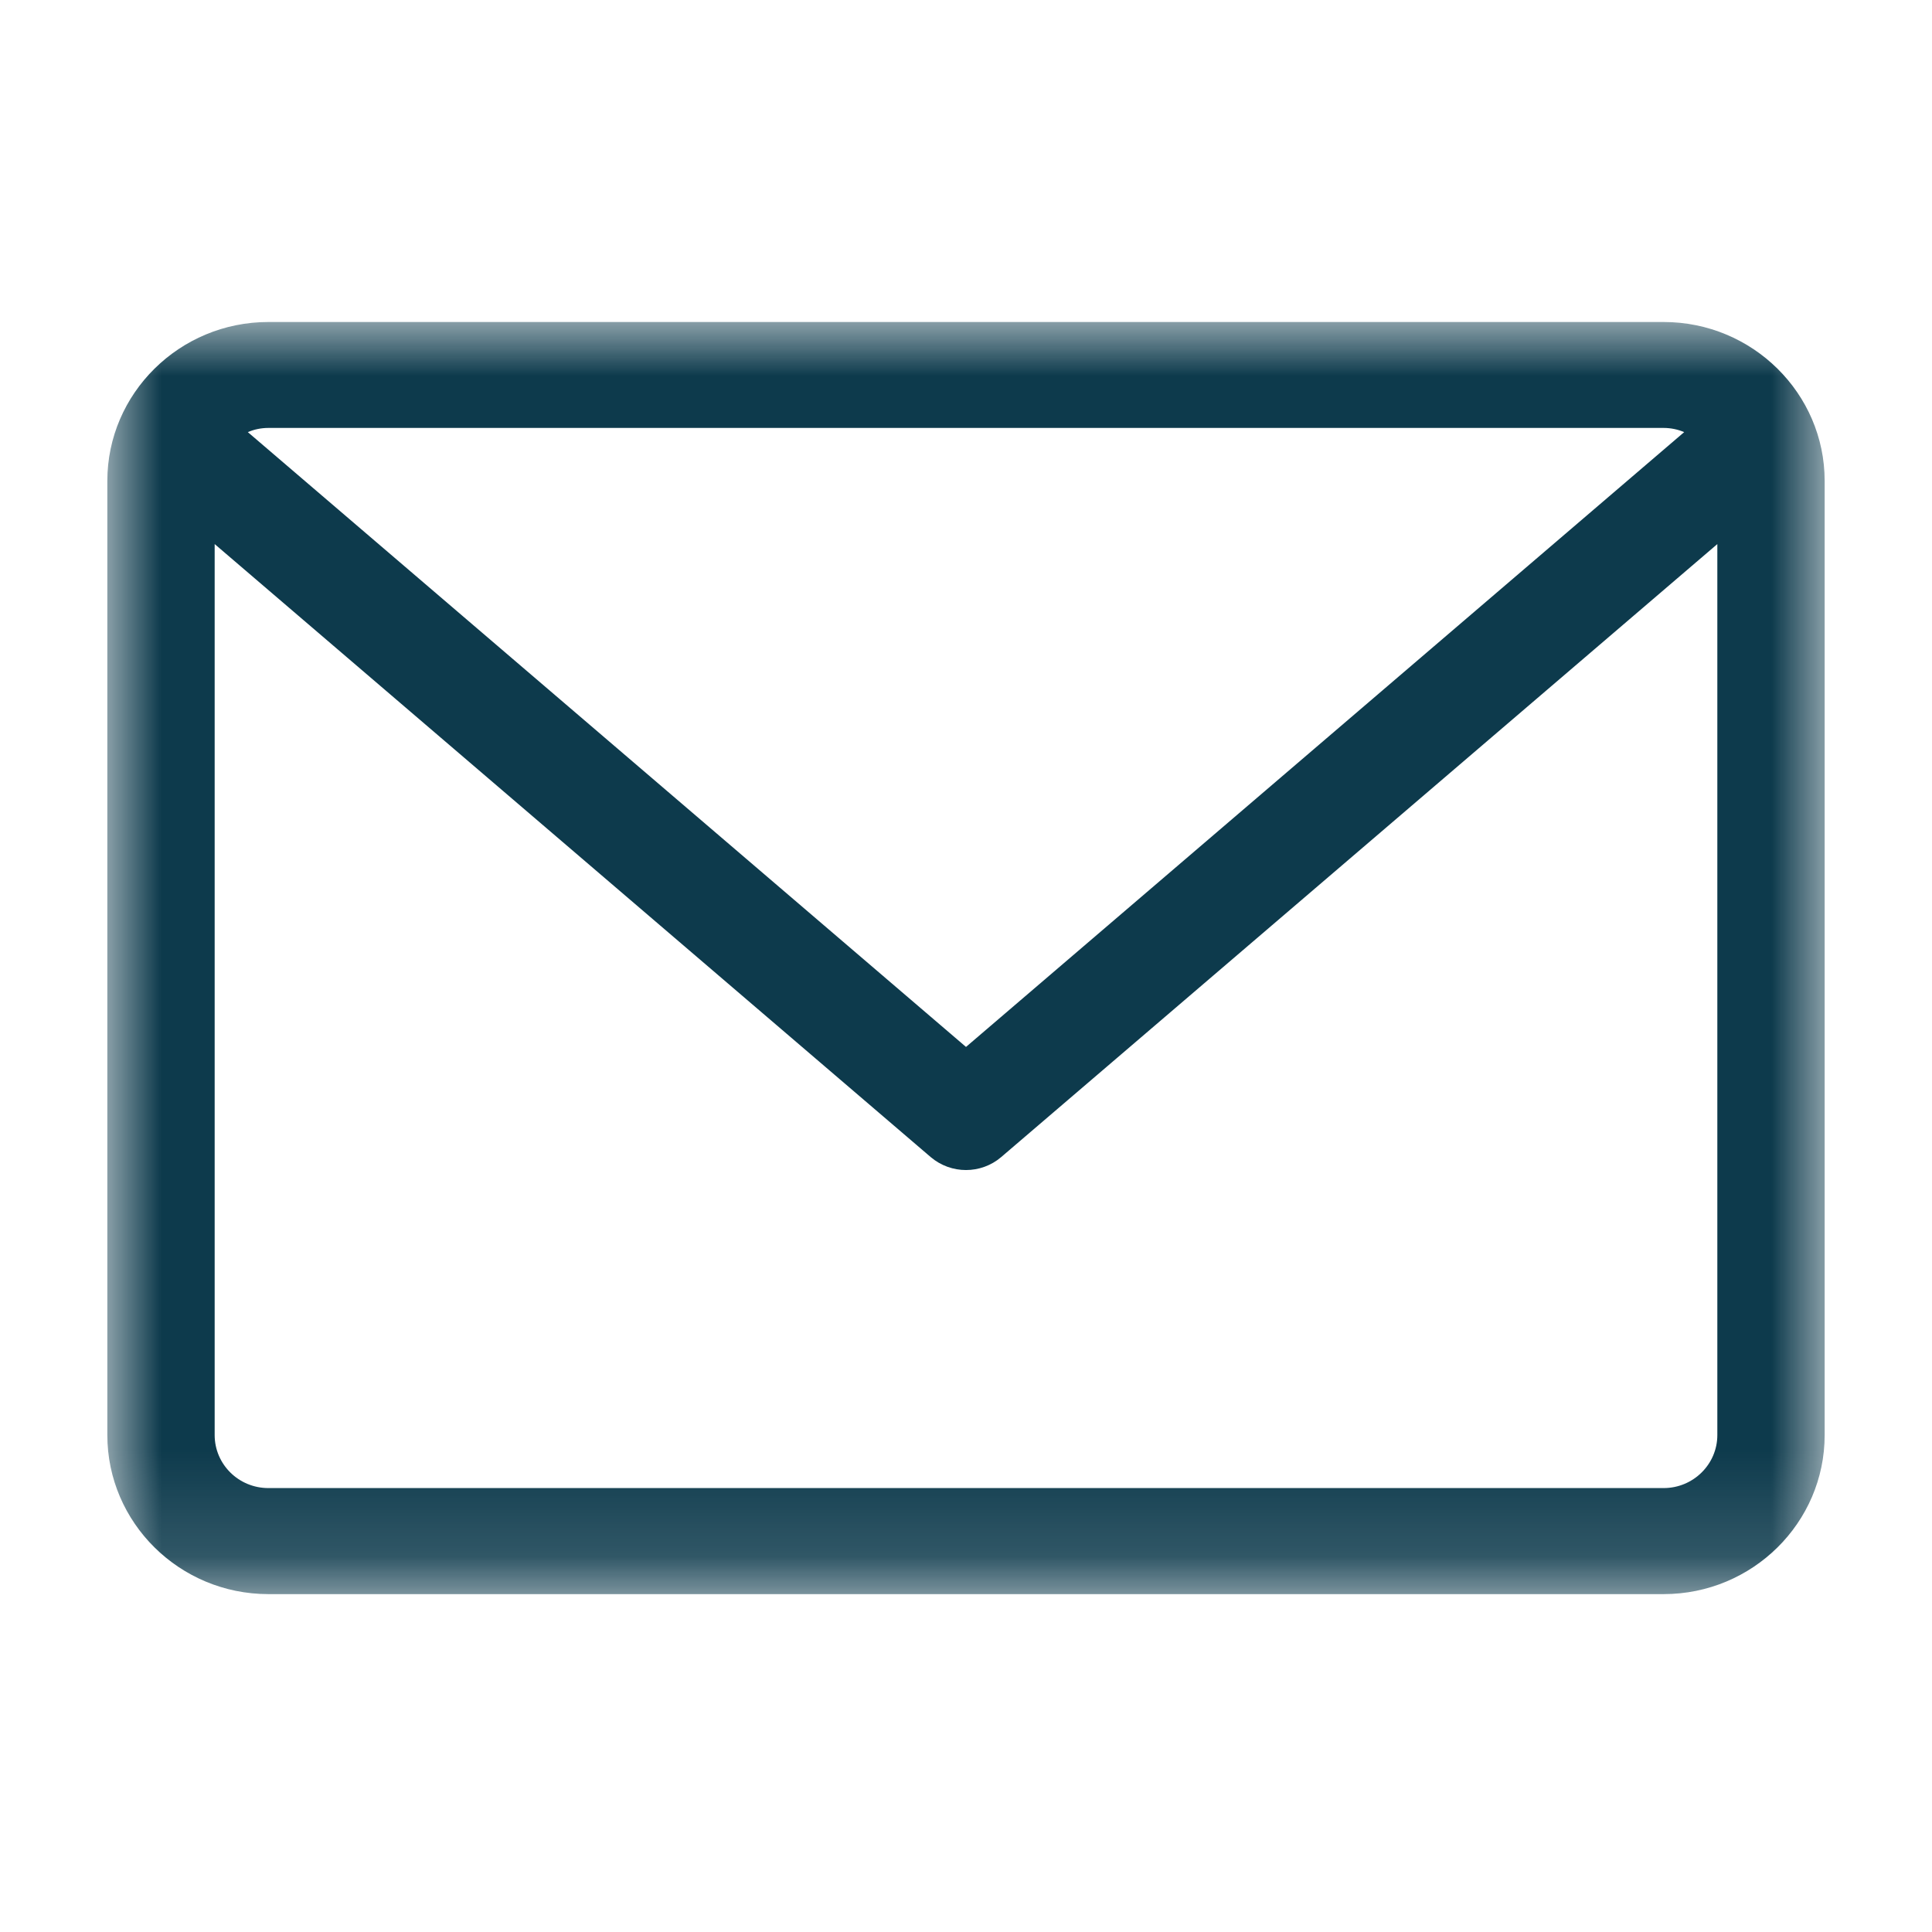 <?xml version="1.0" encoding="UTF-8"?>
<svg width="18px" height="18px" viewBox="0 0 18 18" version="1.1" xmlns="http://www.w3.org/2000/svg" xmlns:xlink="http://www.w3.org/1999/xlink">
    <!-- Generator: Sketch 51.3 (57544) - http://www.bohemiancoding.com/sketch -->
    <title>icon-print@2x</title>
    <desc>Created with Sketch.</desc>
    <defs>
        <polygon id="path-1" points="0 0 16 0 16 11.852 0 11.852"></polygon>
    </defs>
    <g id="icon-print" stroke="none" stroke-width="1" fill="none" fill-rule="evenodd">
        <g id="Group-3" transform="translate(1, 3)">
            <mask id="mask-2" fill="white">
                <use xlink:href="#path-1"></use>
            </mask>
            <g id="Clip-2"></g>
            <path d="M14.5,0 L1.5,0 C0.673,0 0,0.665 0,1.481 L0,10.37 C0,11.187 0.673,11.852 1.5,11.852 L14.5,11.852 C15.327,11.852 16,11.187 16,10.37 L16,1.481 C16,0.665 15.327,0 14.5,0 Z M14.5,0.987 C14.567,0.987 14.633,1.001 14.691,1.026 L8,6.754 L1.309,1.026 C1.367,1.001 1.432,0.987 1.5,0.987 L14.5,0.987 Z M14.5,10.864 L1.5,10.864 C1.224,10.864 1,10.643 1,10.37 L1,2.069 L7.672,7.781 C7.767,7.861 7.883,7.901 8,7.901 C8.116,7.901 8.233,7.861 8.327,7.781 L15,2.069 L15,10.37 C15,10.643 14.775,10.864 14.5,10.864 Z" id="Fill-1" fill="#0D3A4C" mask="url(#mask-2)"></path>
        </g>
    </g>
</svg>
